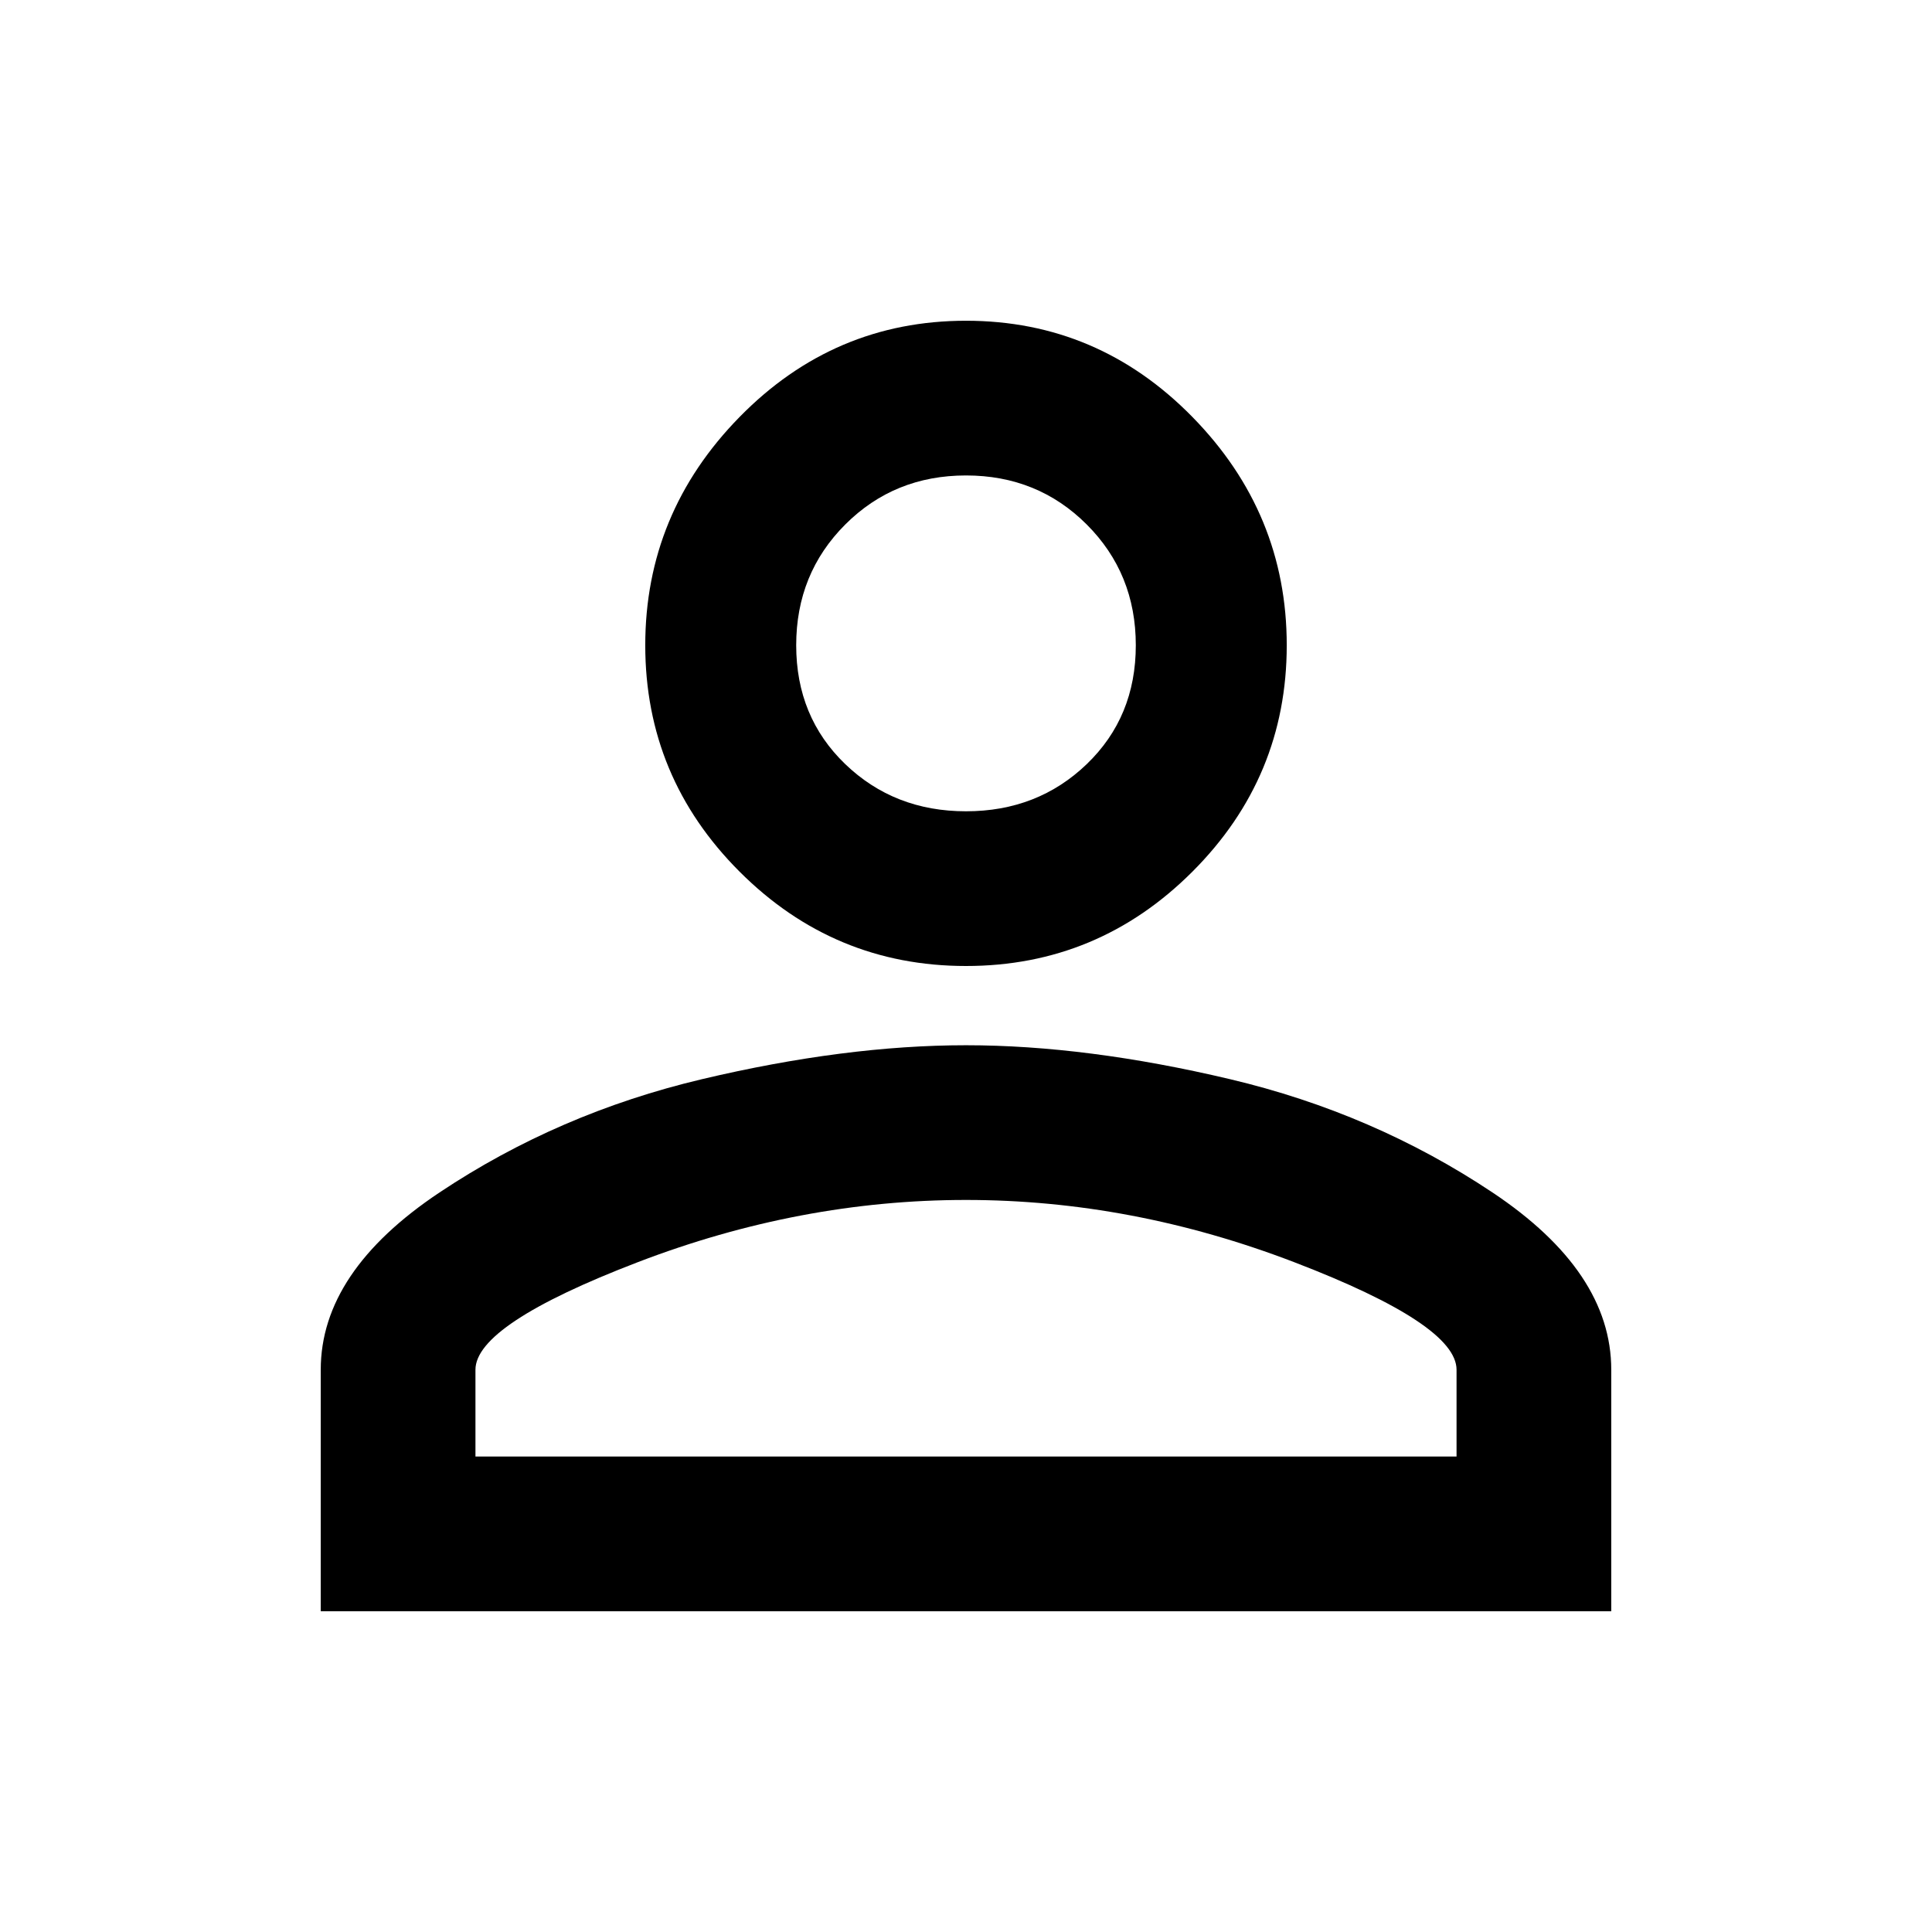 <svg version="1.1" xmlns="http://www.w3.org/2000/svg" xmlns:xlink="http://www.w3.org/1999/xlink" id="person_outline" viewBox="0 0 512 512"><path d="M186 286q38-9 70-9t70 9q38 9 69.5 30t31.5 47v64H85v-64q0-26 31.5-47t69.5-30zm10-175.5Q221 85 256 85t60 25.5q25 25.5 25 60.5t-25 60q-25 25-60 25t-60-25q-25-25-25-60t25-60.5zm147 224Q300 318 256 318t-87 16.5Q126 351 126 363v23h260v-23q0-12-43-28.5zM288 139q-13-13-32-13t-32 13q-13 13-13 32t13 31.5q13 12.5 32 12.5t32-12.5q13-12.5 13-31.5t-13-32z"/></svg>